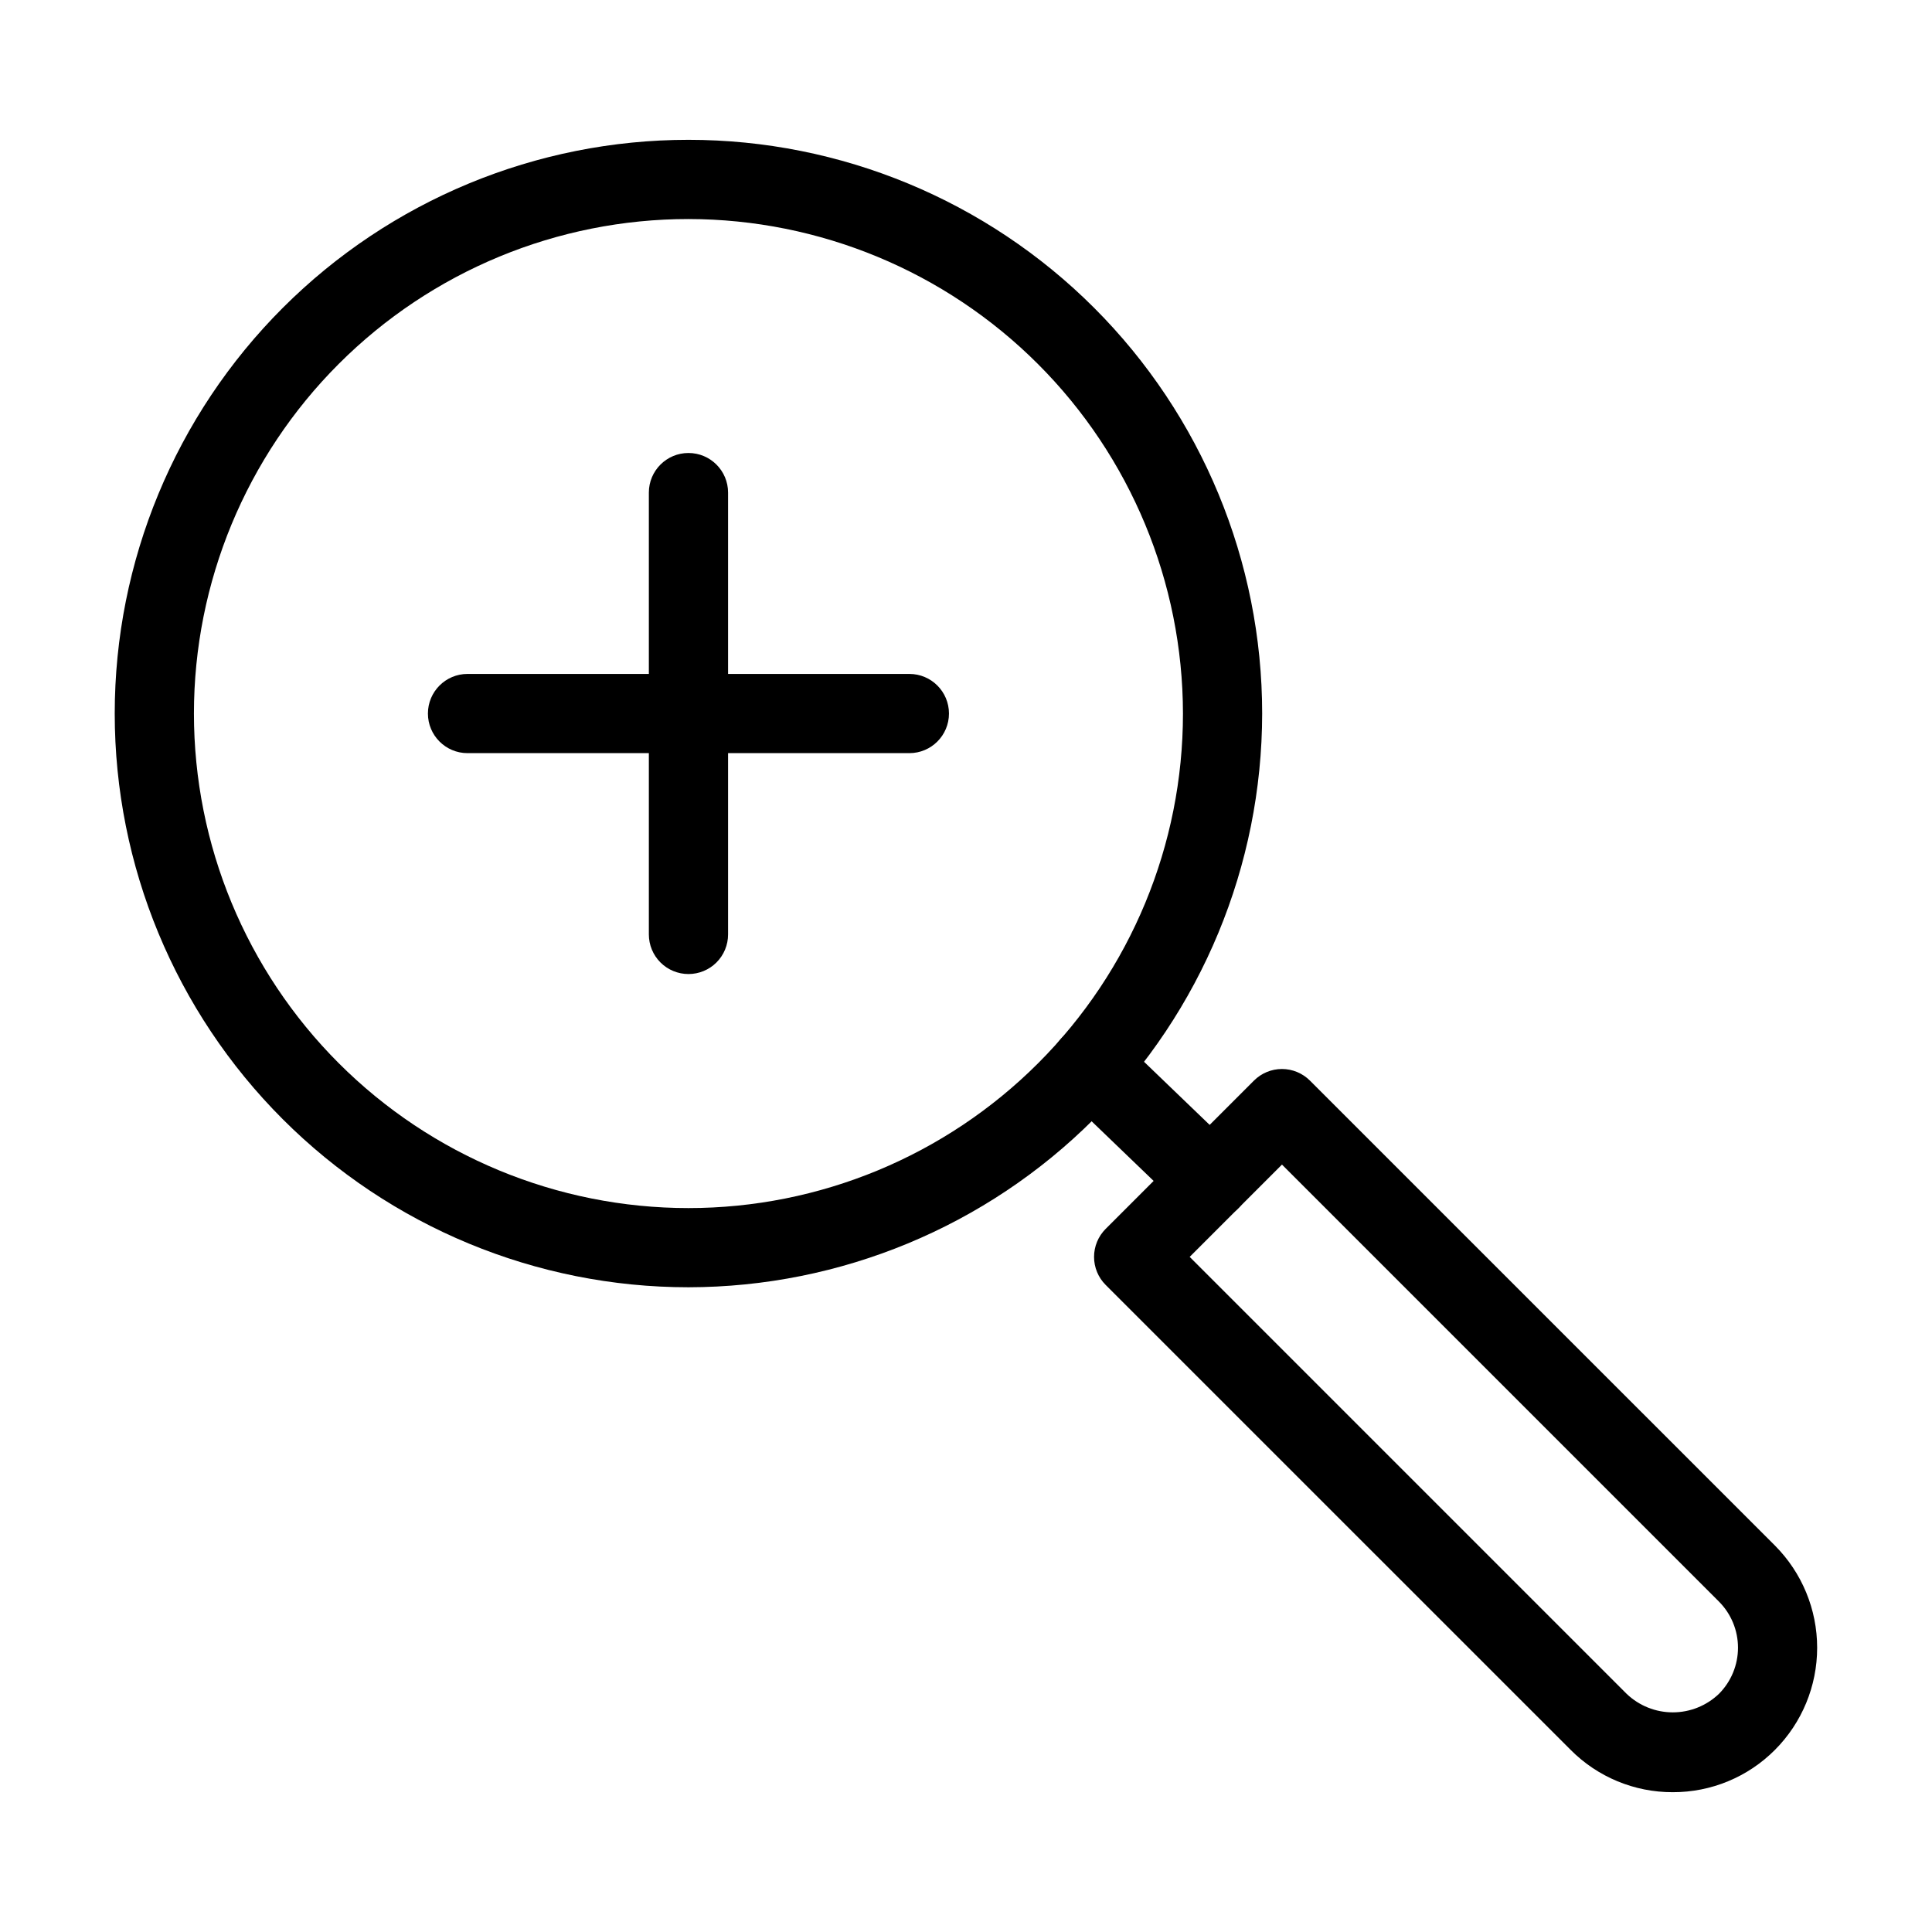 <?xml version="1.0" encoding="UTF-8"?>
<!-- Uploaded to: ICON Repo, www.iconrepo.com, Generator: ICON Repo Mixer Tools -->
<svg fill="#000000" width="800px" height="800px" version="1.1" viewBox="144 144 512 512" xmlns="http://www.w3.org/2000/svg">
 <g>
  <path d="m326.45 485.14c-40.324 0-78.996-16.02-107.51-44.531s-44.535-67.188-44.535-107.51 16.016-78.996 44.531-107.51c28.512-28.516 67.184-44.535 107.51-44.535 40.324 0 78.996 16.02 107.51 44.531 28.512 28.516 44.531 67.188 44.531 107.51-0.047 40.312-16.078 78.957-44.582 107.46-28.5 28.504-67.145 44.535-107.46 44.586zm0-283.09v-0.004c-34.758 0-68.09 13.805-92.668 38.383-24.578 24.574-38.387 57.91-38.387 92.668 0 34.754 13.805 68.09 38.383 92.668 24.574 24.578 57.91 38.387 92.668 38.387 34.758 0 68.09-13.809 92.668-38.387 24.578-24.574 38.383-57.91 38.383-92.668-0.039-34.742-13.859-68.051-38.426-92.621-24.566-24.566-57.875-38.387-92.621-38.43z"/>
  <path d="m587.31 618.95c-10.16 0.031-19.91-4.008-27.07-11.215l-123.23-123.22c-1.969-1.969-3.074-4.641-3.074-7.422 0-2.785 1.105-5.453 3.074-7.422l39.297-39.297c1.969-1.969 4.641-3.078 7.422-3.078 2.785 0 5.453 1.109 7.422 3.078l123.23 123.22c7.164 7.191 11.184 16.926 11.184 27.07 0 10.148-4.019 19.883-11.184 27.07-7.164 7.203-16.914 11.242-27.07 11.215zm19.648-18.633m-147.68-123.23 115.8 115.8c3.293 3.148 7.672 4.906 12.23 4.906 4.555 0 8.938-1.758 12.227-4.906 3.234-3.25 5.051-7.644 5.051-12.23 0-4.582-1.816-8.98-5.051-12.227l-115.8-115.8z"/>
  <path d="m464.72 467.31c-2.715 0.004-5.324-1.047-7.277-2.93l-31.734-30.523c-4.18-4.019-4.309-10.664-0.289-14.844 4.019-4.176 10.664-4.305 14.844-0.285l31.734 30.523c3.086 2.969 4.059 7.516 2.457 11.488-1.602 3.973-5.453 6.574-9.734 6.57z"/>
  <path d="m384.99 343.59h-117.09c-5.797 0-10.496-4.699-10.496-10.496s4.699-10.496 10.496-10.496h117.09c5.797 0 10.496 4.699 10.496 10.496s-4.699 10.496-10.496 10.496z"/>
  <path d="m326.45 402.13c-2.781 0.004-5.453-1.102-7.422-3.07s-3.074-4.641-3.074-7.426v-117.09c0-5.797 4.699-10.496 10.496-10.496s10.496 4.699 10.496 10.496v117.09c0.004 2.785-1.105 5.457-3.07 7.426-1.969 1.969-4.641 3.074-7.426 3.07z"/>
 </g>
</svg>